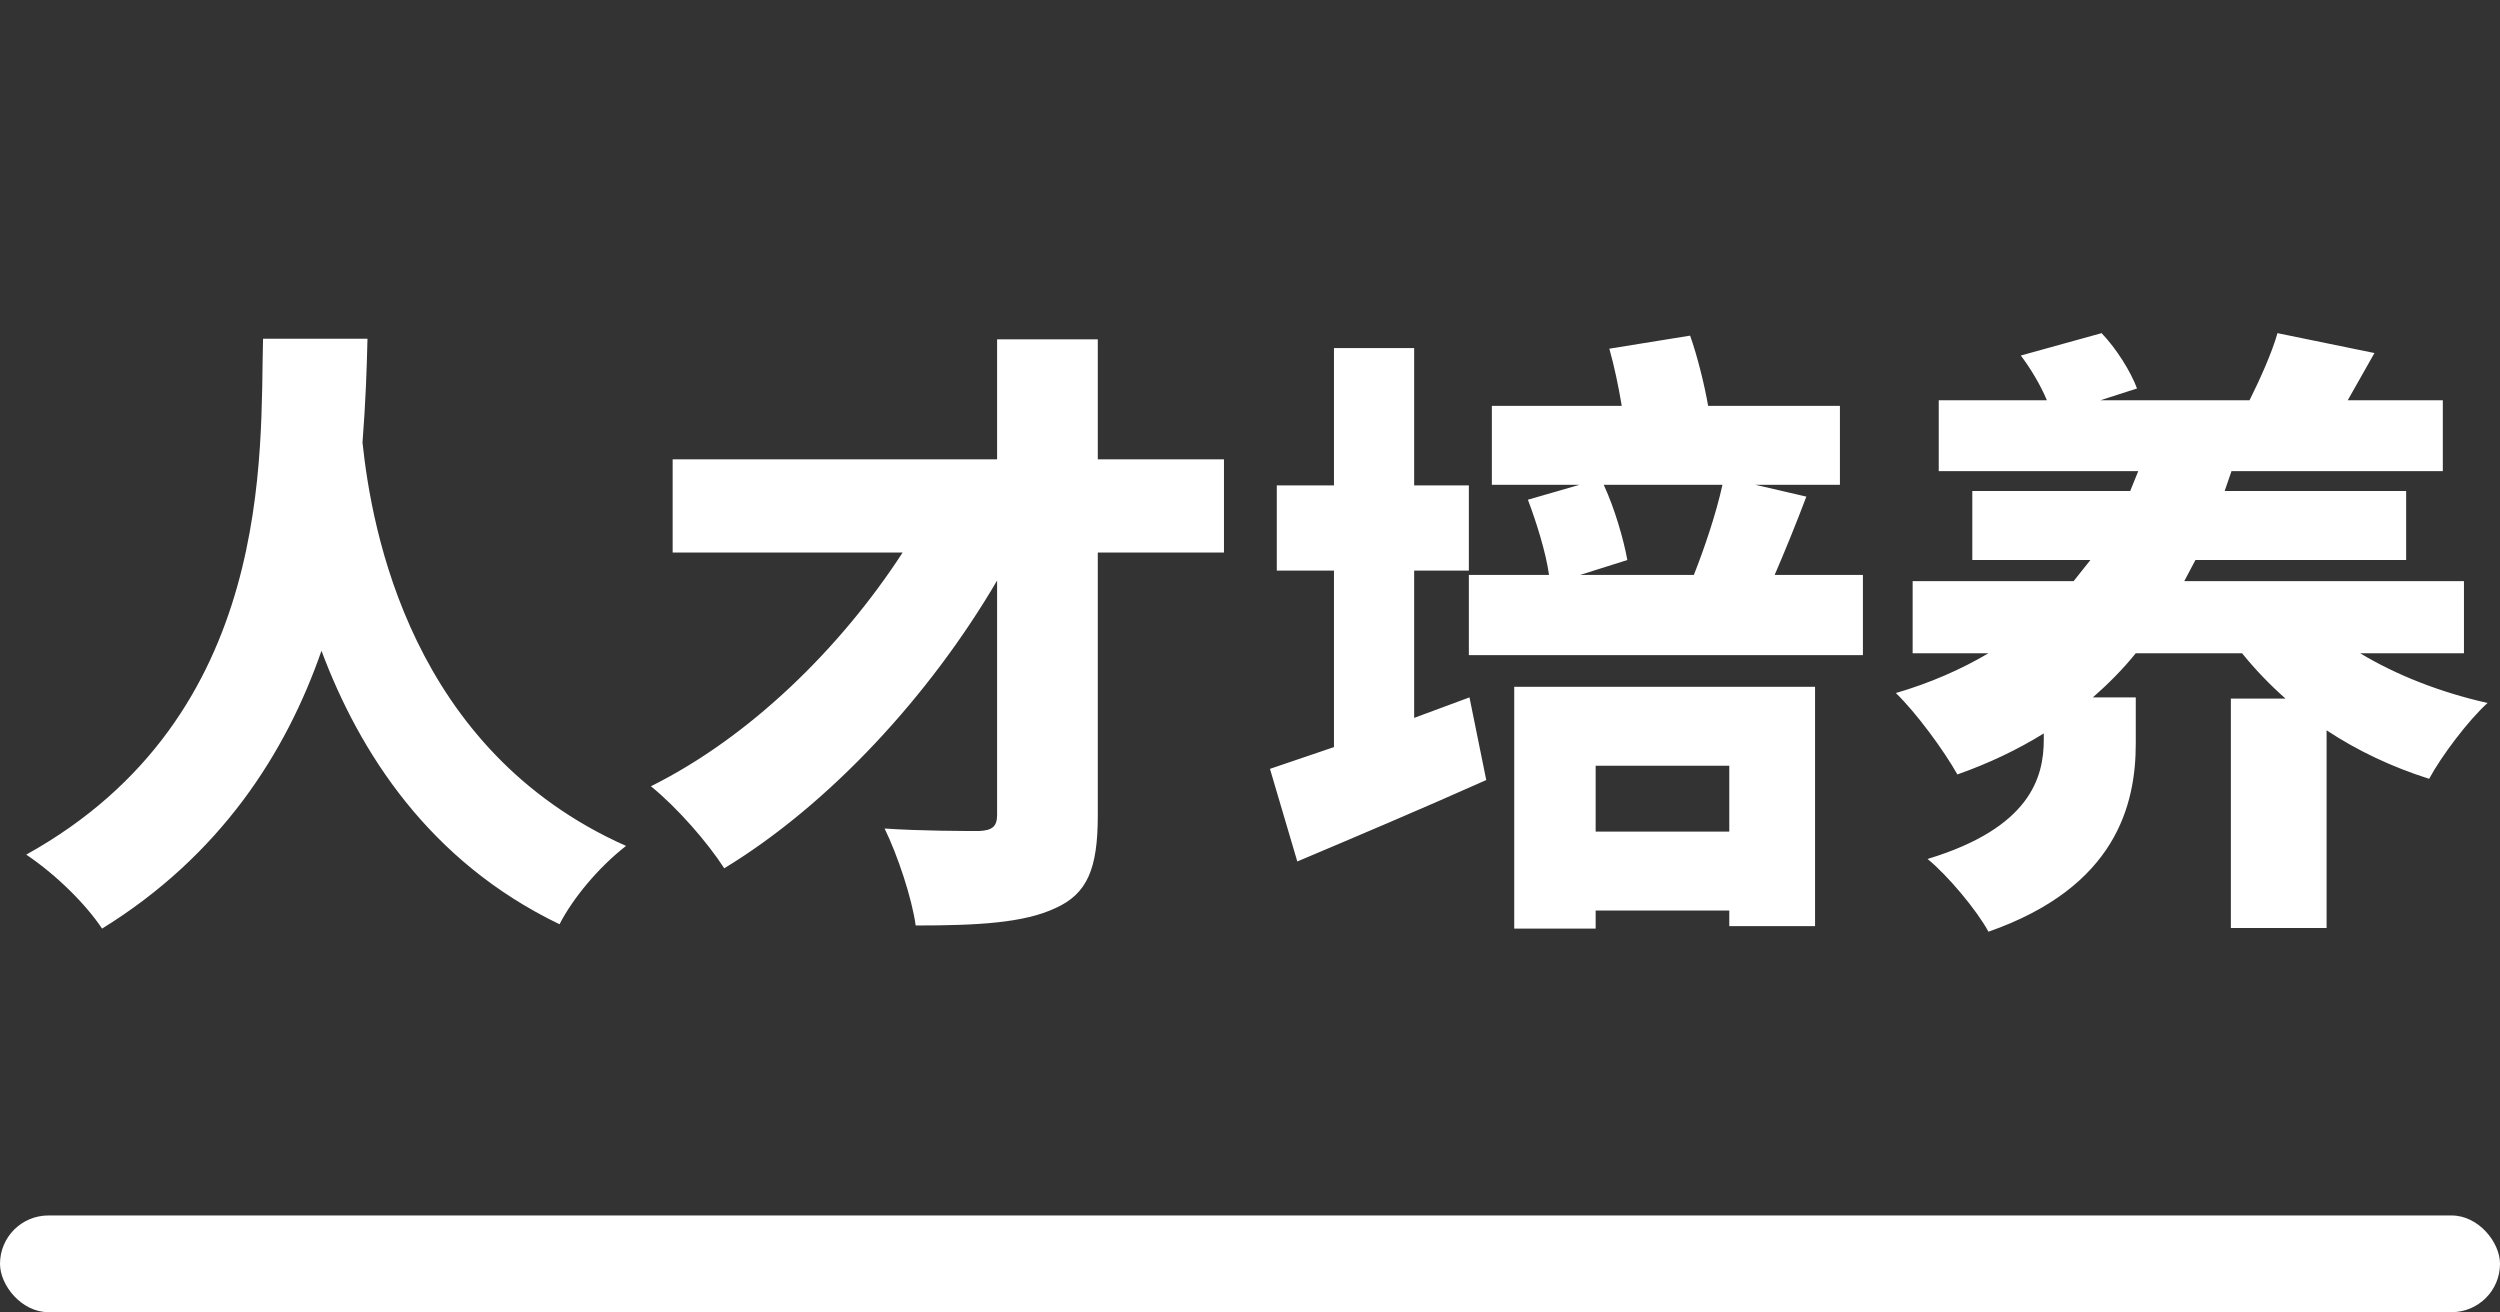 <svg xmlns="http://www.w3.org/2000/svg" xmlns:xlink="http://www.w3.org/1999/xlink" fill="none" version="1.1" width="181" height="95" viewBox="0 0 181 95"><rect x="0" y="0" width="181" height="95" fill="#333333" stroke="none"/><g><g><path d="M19.045,24.525C18.82,32.625,19.99,51.84,1.9,61.875C4.105,63.36,6.22,65.475,7.39,67.23C15.985,61.92,20.71,54.495,23.275,47.115C26.02,54.45,31.06,62.37,40.51,66.915C41.455,65.07,43.3,62.82,45.325,61.245C29.755,54.315,26.92,38.43,26.245,32.04C26.47,29.16,26.56,26.595,26.605,24.525L19.045,24.525ZM72.19,24.57L72.19,33.255L48.7,33.255L48.7,40.005L65.35,40.005C60.85,46.935,54.28,53.37,47.125,56.925C49.015,58.455,51.22,60.975,52.435,62.865C60.13,58.185,67.375,50.265,72.19,42.03L72.19,58.995C72.19,59.85,71.83,60.12,70.885,60.165C69.94,60.165,66.655,60.165,64.045,59.985C64.99,61.92,66.025,65.025,66.295,67.005C70.795,67.005,74.125,66.825,76.42,65.745C78.715,64.71,79.48,62.91,79.48,59.04L79.48,40.005L88.615,40.005L88.615,33.255L79.48,33.255L79.48,24.57L72.19,24.57ZM109.63,49.725L109.63,67.23L115.525,67.23L115.525,65.925L125.2,65.925L125.2,67.05L131.41,67.05L131.41,49.725L109.63,49.725ZM115.525,60.21L115.525,55.44L125.2,55.44L125.2,60.21L115.525,60.21ZM124.705,35.1C124.255,37.17,123.4,39.69,122.635,41.625L114.4,41.625L117.82,40.545C117.55,39.06,116.92,36.855,116.11,35.1L124.705,35.1ZM116.515,25.245C116.875,26.505,117.19,28.035,117.415,29.385L108.01,29.385L108.01,35.1L114.355,35.1L110.62,36.18C111.25,37.845,111.925,40.005,112.15,41.625L106.345,41.625L106.345,47.43L134.875,47.43L134.875,41.625L128.485,41.625C129.205,39.96,130.015,37.98,130.78,35.955L127.09,35.1L133.21,35.1L133.21,29.385L123.67,29.385C123.4,27.855,122.905,25.83,122.365,24.3L116.515,25.245ZM91.945,55.665L93.925,62.37C97.975,60.66,102.97,58.545,107.605,56.475L106.39,50.49L102.385,51.975L102.385,41.31L106.345,41.31L106.345,35.145L102.385,35.145L102.385,25.2L96.58,25.2L96.58,35.145L92.44,35.145L92.44,41.31L96.58,41.31L96.58,54.09L91.945,55.665ZM161.515,50.58L161.515,67.185L168.445,67.185L168.445,52.875C170.695,54.36,173.17,55.53,175.87,56.385C176.77,54.72,178.705,52.155,180.1,50.895C176.68,50.13,173.485,48.87,170.875,47.295L178.39,47.295L178.39,42.075L158.14,42.075L158.95,40.545L174.205,40.545L174.205,35.55L161.065,35.55L161.56,34.11L176.86,34.11L176.86,28.98L169.975,28.98L171.91,25.56L164.89,24.12C164.485,25.56,163.585,27.54,162.865,28.98L152.065,28.98L154.72,28.125C154.27,26.91,153.235,25.245,152.155,24.12L146.305,25.74C147.025,26.685,147.745,27.9,148.195,28.98L140.365,28.98L140.365,34.11L154.81,34.11L154.225,35.55L142.795,35.55L142.795,40.545L151.345,40.545L150.13,42.075L138.475,42.075L138.475,47.295L143.965,47.295C141.985,48.465,139.735,49.455,137.26,50.175C138.745,51.615,140.725,54.315,141.715,56.07C144.01,55.26,146.08,54.27,147.97,53.1L147.97,53.55C147.97,56.295,146.98,59.94,139.555,62.19C140.995,63.36,143.11,65.88,143.965,67.455C153.235,64.215,154.63,58.23,154.63,53.82L154.63,50.49L151.525,50.49C152.65,49.5,153.685,48.465,154.63,47.295L162.325,47.295C163.27,48.465,164.35,49.59,165.475,50.58L161.515,50.58Z" fill="#FFFFFF" fill-opacity="1"/></g><g><g><rect x="0" y="88" width="181" height="7" rx="3.5" fill="#FFFFFF" fill-opacity="1"/></g></g></g></svg>